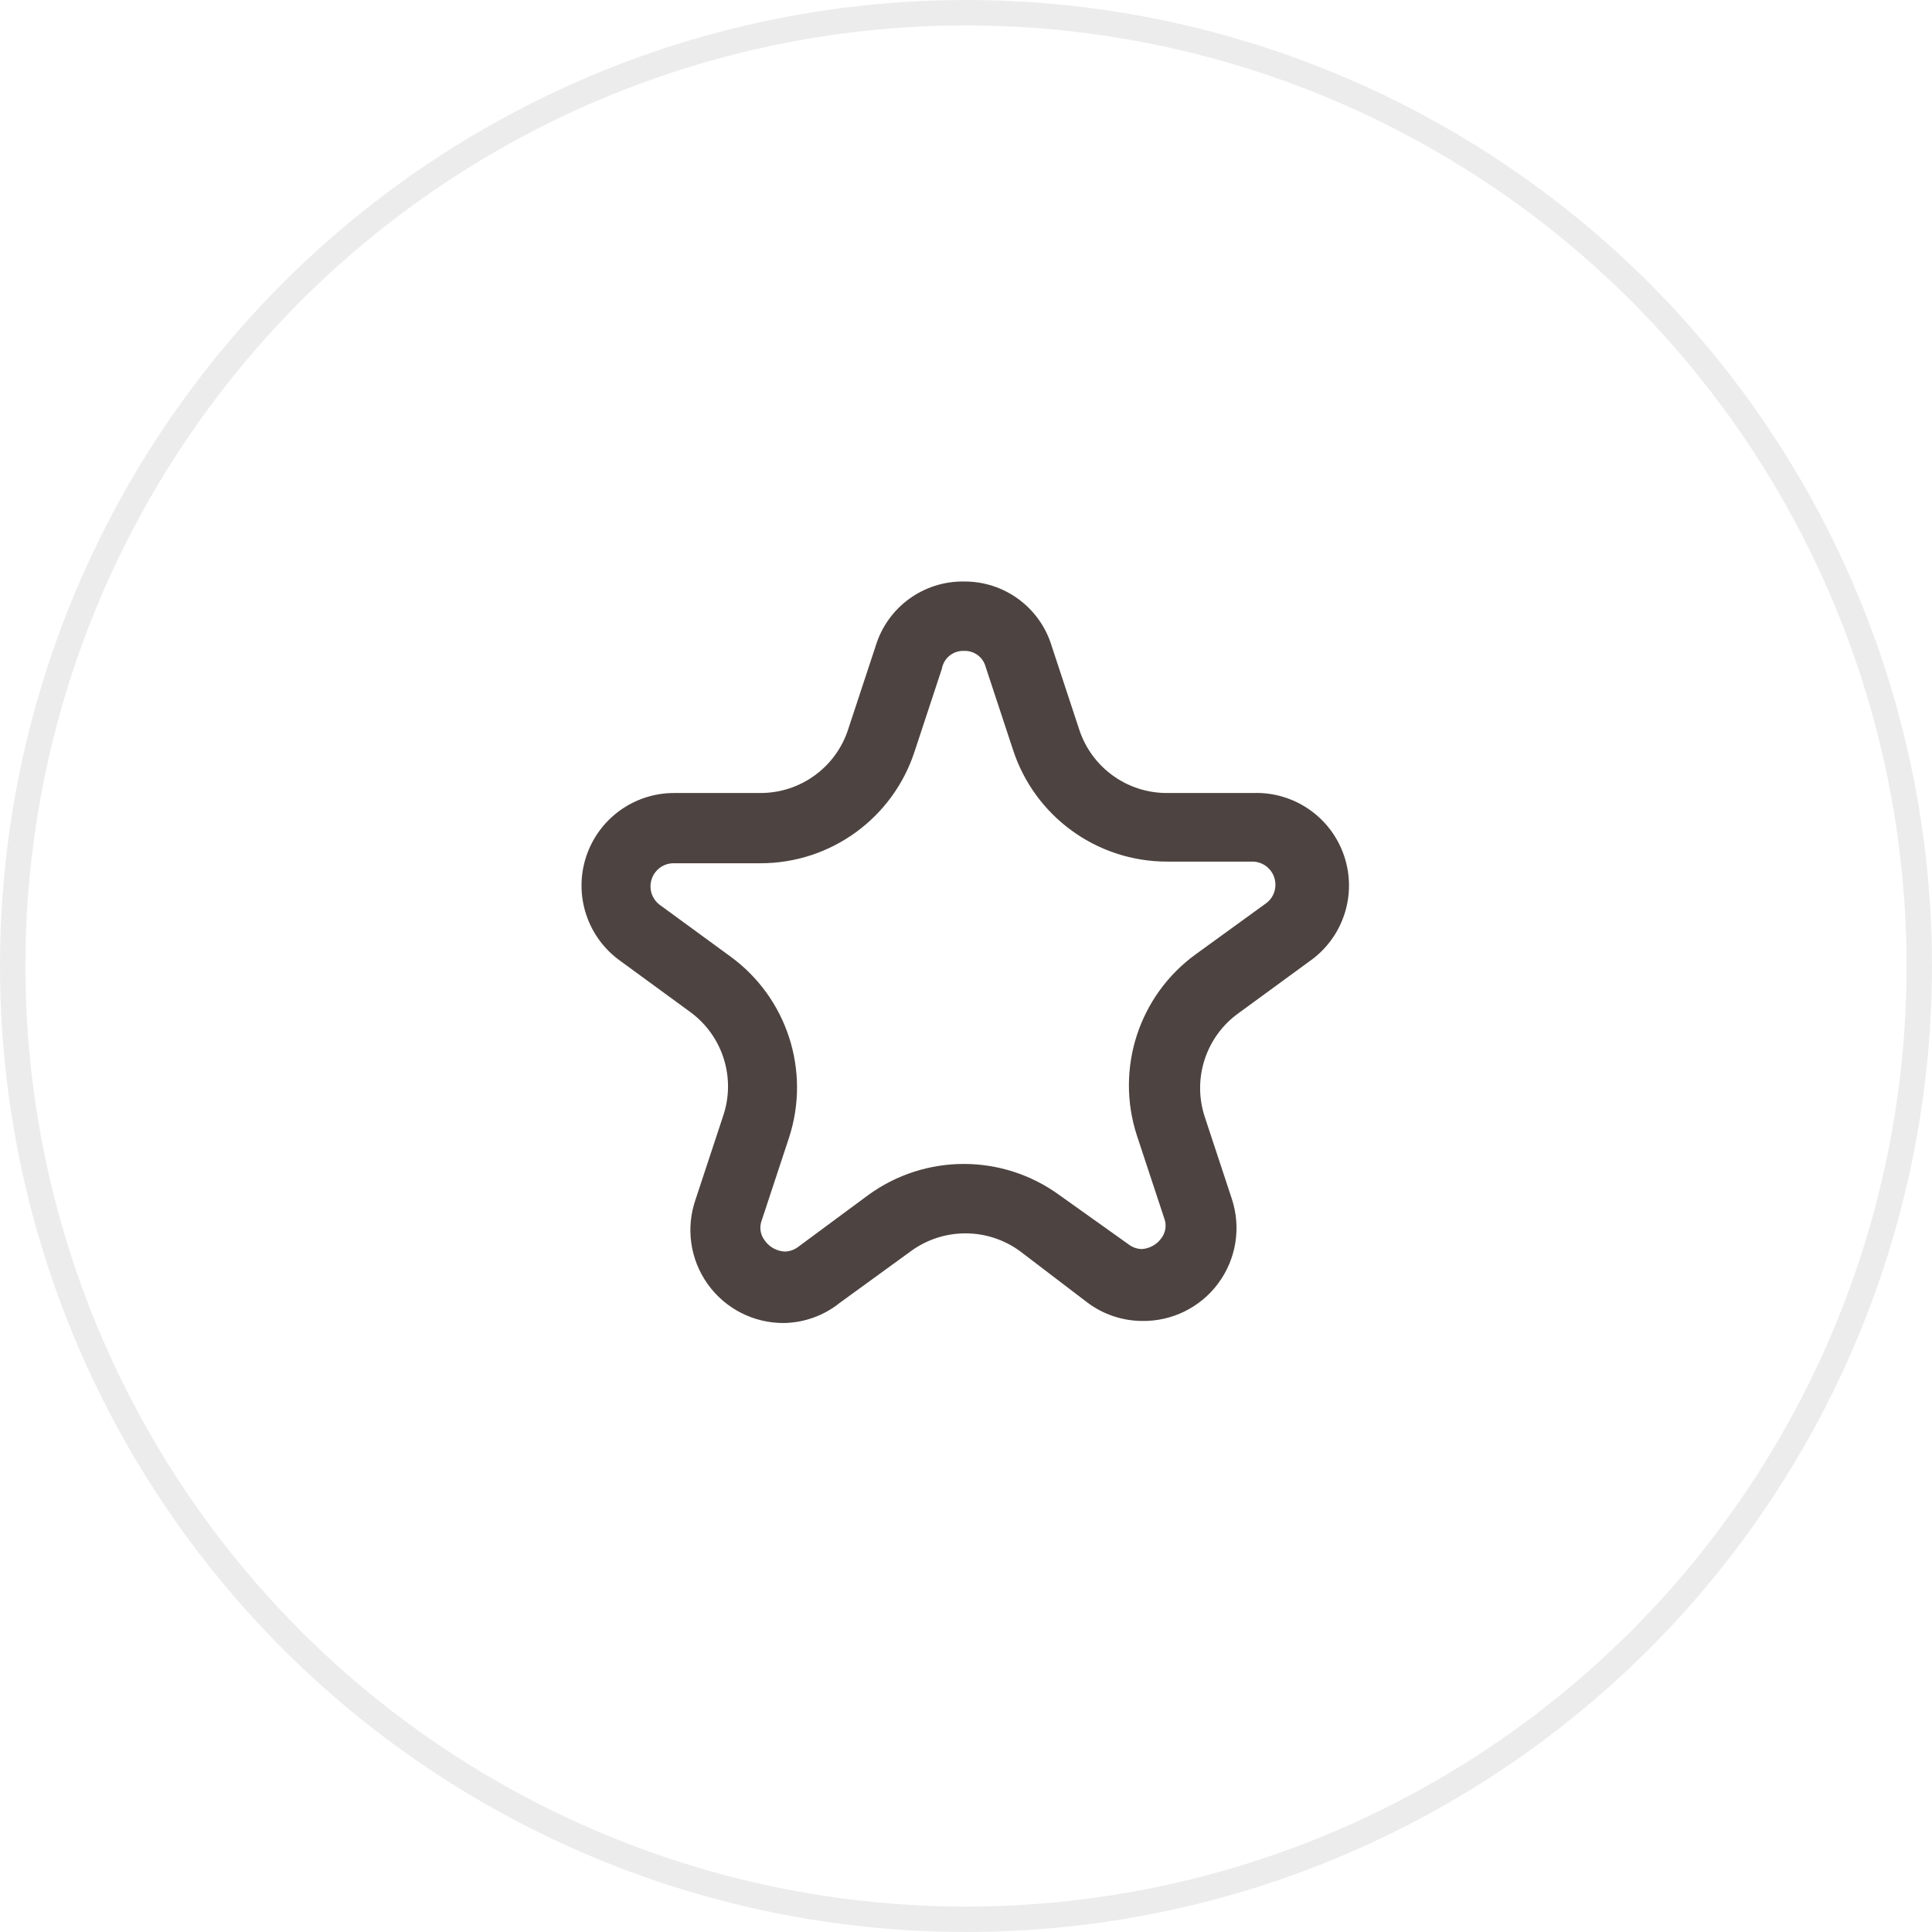 <?xml version="1.0" encoding="UTF-8"?> <svg xmlns="http://www.w3.org/2000/svg" width="76" height="76" viewBox="0 0 76 76" fill="none"> <circle cx="38" cy="38" r="37.5" stroke="#4D4340" stroke-opacity="0.1"></circle> <path fill-rule="evenodd" clip-rule="evenodd" d="M34.452 25.394C34.92 23.88 36.329 22.855 37.913 22.875C39.507 22.859 40.918 23.9 41.375 25.427L42.447 28.677C42.929 30.181 44.329 31.2 45.908 31.195H49.288C50.905 31.134 52.368 32.147 52.879 33.682C53.391 35.216 52.828 36.904 51.498 37.825L48.72 39.856C47.439 40.776 46.9 42.419 47.387 43.919L48.46 47.169C48.828 48.294 48.629 49.528 47.925 50.48C47.222 51.432 46.101 51.985 44.917 51.963C44.15 51.957 43.404 51.706 42.788 51.248L40.123 49.217C38.845 48.284 37.111 48.284 35.833 49.217L33.038 51.248C32.416 51.749 31.644 52.029 30.845 52.044C29.652 52.054 28.53 51.482 27.838 50.511C27.145 49.541 26.97 48.293 27.367 47.169L28.44 43.919C28.956 42.424 28.443 40.766 27.172 39.824L24.393 37.793C23.105 36.869 22.564 35.217 23.054 33.71C23.544 32.202 24.953 31.185 26.538 31.195H29.918C31.506 31.195 32.91 30.161 33.38 28.644L34.452 25.394ZM38.775 26.239C38.675 25.85 38.315 25.585 37.913 25.605C37.492 25.591 37.125 25.889 37.052 26.304L35.98 29.554C35.127 32.181 32.68 33.959 29.918 33.958H26.473C26.09 33.969 25.756 34.218 25.635 34.582C25.515 34.946 25.636 35.346 25.937 35.583L28.716 37.614C30.957 39.235 31.896 42.118 31.04 44.748L29.967 47.998C29.862 48.265 29.905 48.567 30.081 48.794C30.263 49.057 30.558 49.219 30.877 49.233C31.072 49.227 31.26 49.159 31.413 49.038L34.16 47.007C36.398 45.38 39.429 45.38 41.667 47.007L44.381 48.94C44.534 49.061 44.722 49.13 44.917 49.135C45.222 49.115 45.502 48.961 45.681 48.713C45.857 48.486 45.9 48.183 45.795 47.916L44.722 44.666C43.866 42.036 44.804 39.154 47.046 37.533L49.825 35.518C50.126 35.281 50.246 34.881 50.126 34.517C50.006 34.154 49.671 33.904 49.288 33.893H45.908C43.147 33.894 40.7 32.116 39.847 29.489L38.775 26.239Z" fill="#4D4340"></path> </svg> 